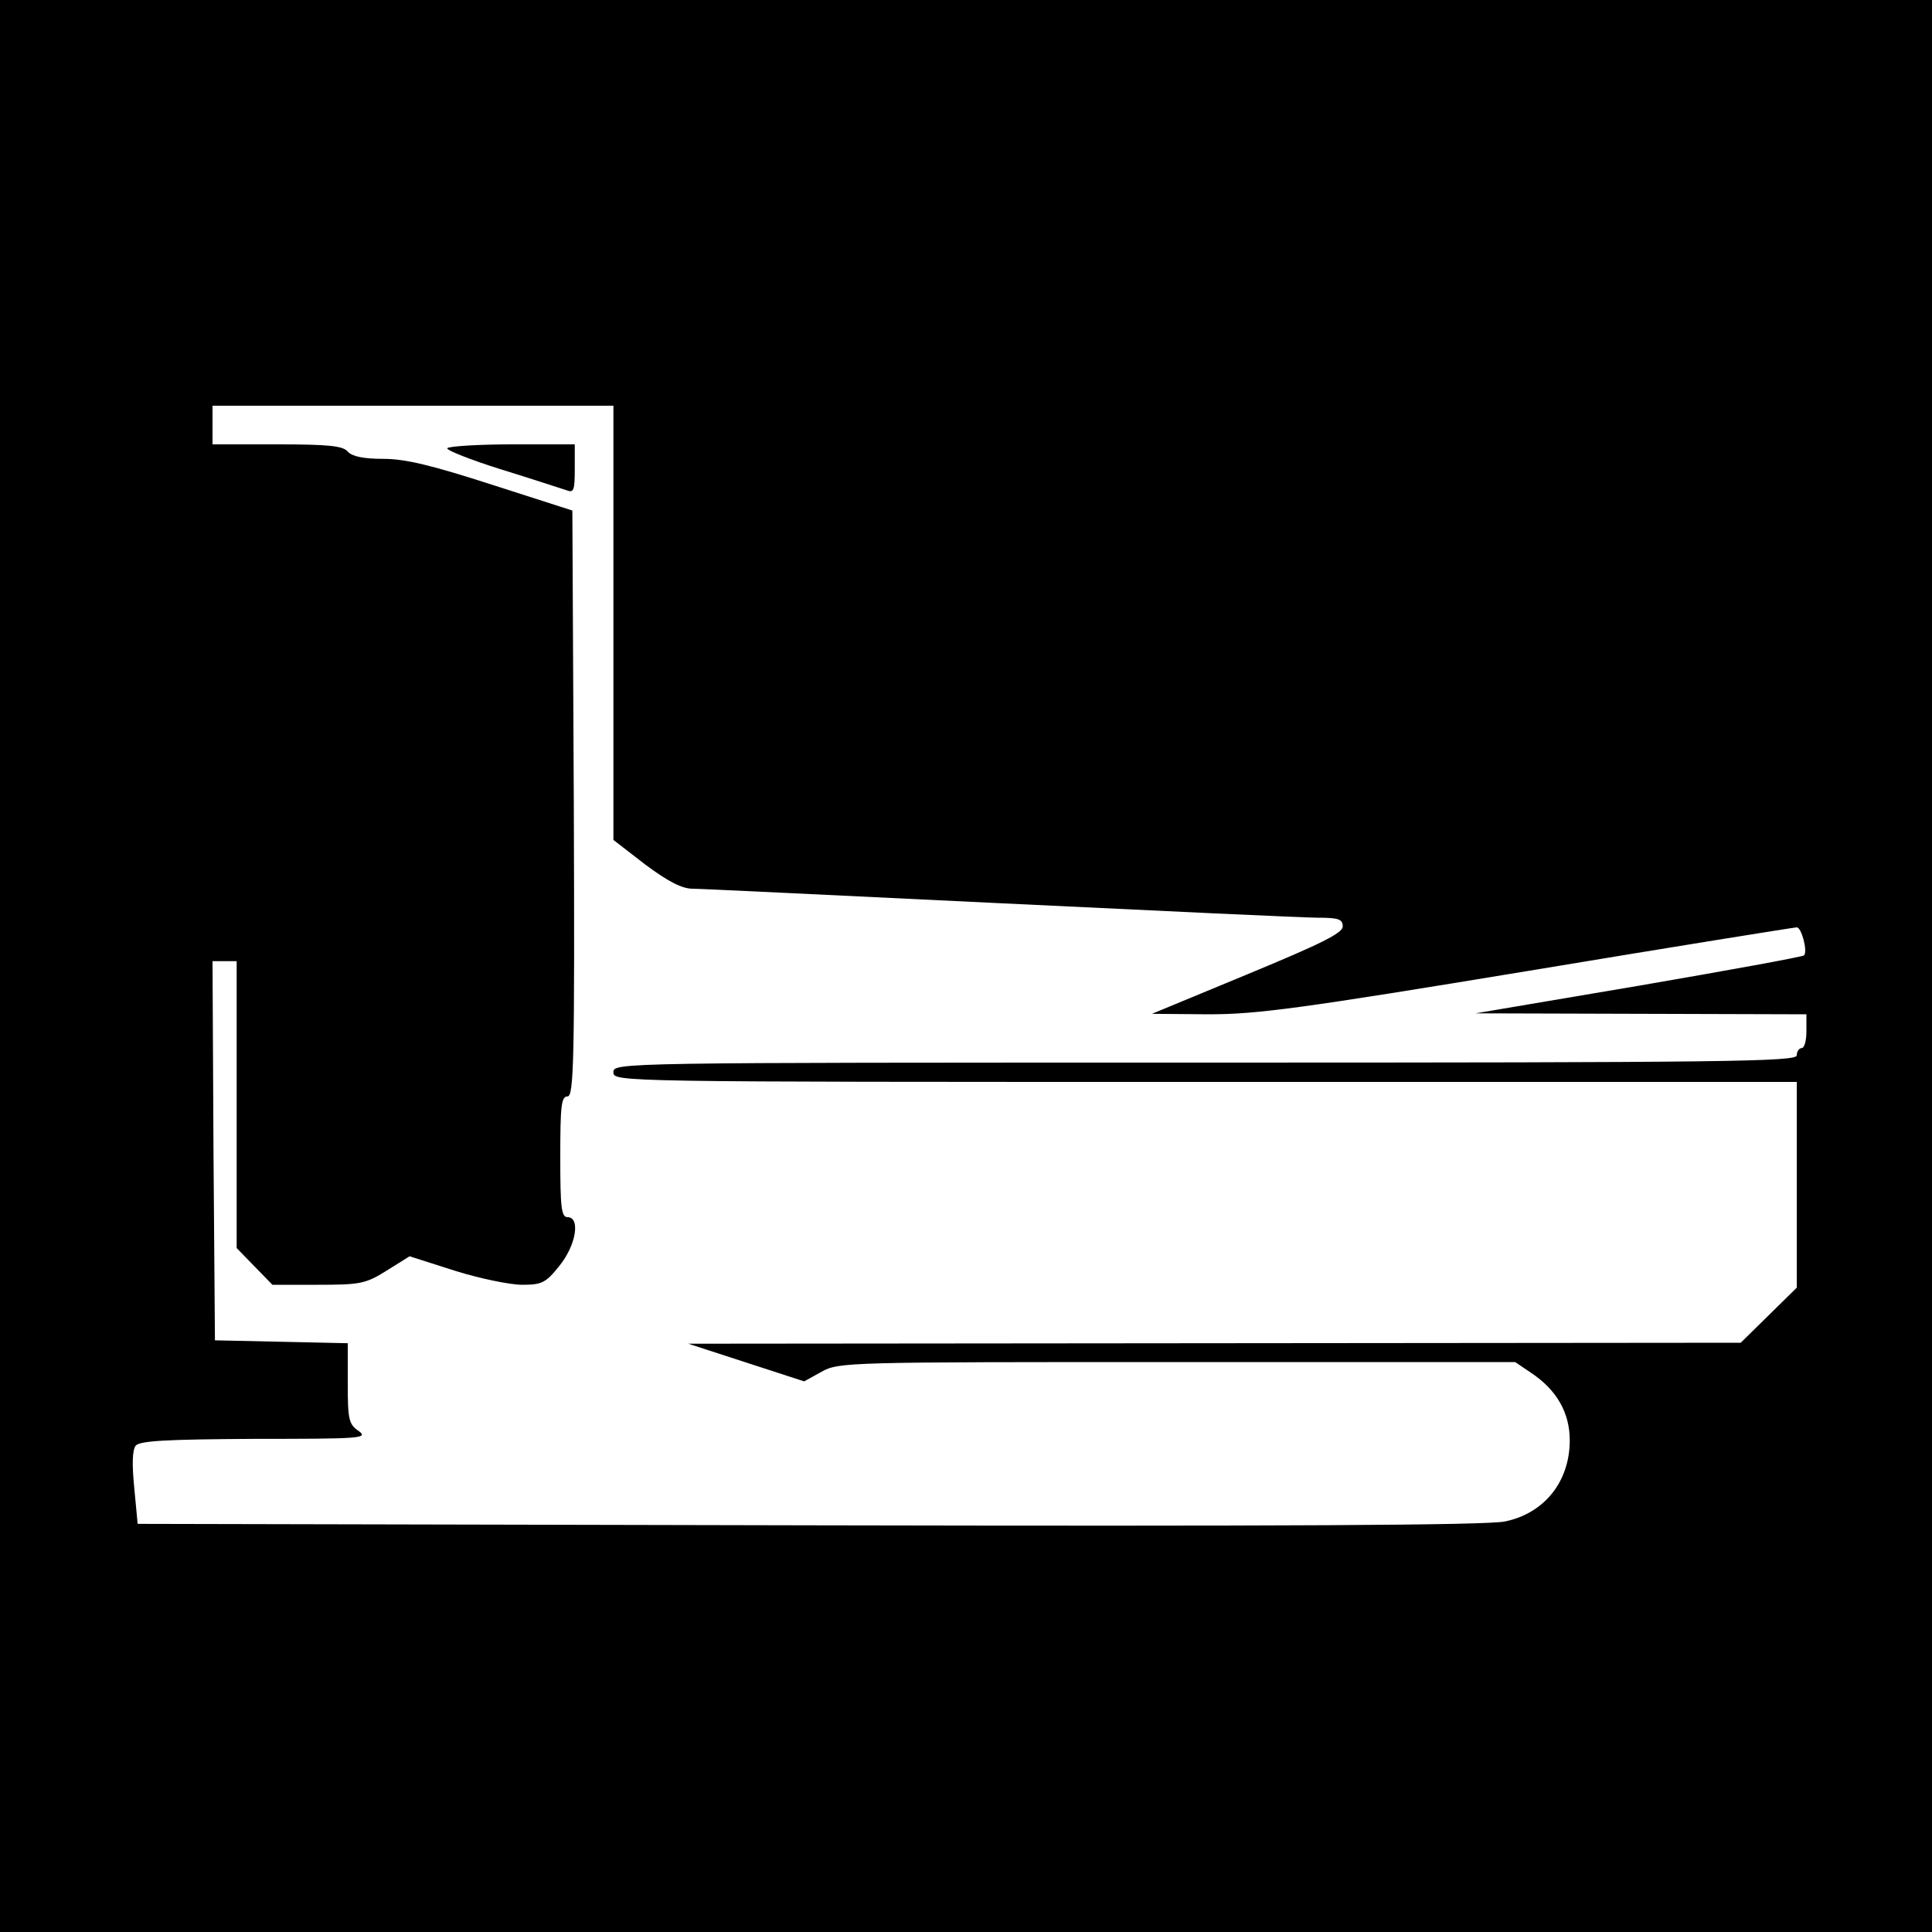 <?xml version="1.0" standalone="no"?>
<!DOCTYPE svg PUBLIC "-//W3C//DTD SVG 20010904//EN"
 "http://www.w3.org/TR/2001/REC-SVG-20010904/DTD/svg10.dtd">
<svg version="1.0" xmlns="http://www.w3.org/2000/svg"
 width="400pt" height="400pt" viewBox="0 0 400 400"
 preserveAspectRatio="xMidYMid meet">
<g transform="translate(0,400) scale(0.1,-0.1)"
fill="#000000" stroke="none">
<path d="M0 2000 l0 -2000 2000 0 2000 0 0 2000 0 2000 -2000 0 -2000 0 0
-2000z m1270 710 l0 -449 66 -51 c47 -35 76 -50 98 -50 17 0 303 -14 636 -30
333 -16 629 -30 658 -30 43 0 52 -3 52 -18 0 -14 -45 -36 -197 -99 l-198 -82
117 -1 c101 0 190 12 663 90 301 50 550 90 555 90 10 0 23 -50 15 -58 -3 -3
-157 -31 -343 -63 l-337 -57 343 -1 342 -1 0 -35 c0 -19 -4 -35 -10 -35 -5 0
-10 -7 -10 -15 0 -13 -143 -15 -1225 -15 -1218 0 -1225 0 -1225 -20 0 -20 7
-20 1225 -20 l1225 0 0 -213 0 -213 -58 -57 -58 -57 -1089 -1 -1090 -1 120
-39 120 -39 36 20 c36 20 54 20 736 20 l700 0 34 -23 c52 -35 79 -82 79 -139
0 -85 -52 -151 -134 -168 -36 -8 -467 -10 -1441 -8 l-1390 3 -7 74 c-5 50 -4
79 3 88 9 10 63 13 248 14 217 0 234 1 214 16 -21 14 -23 24 -23 99 l0 83
-137 3 -138 3 -3 393 -2 392 25 0 25 0 0 -297 0 -297 37 -38 37 -38 94 0 c87
0 99 2 142 29 l48 30 94 -30 c51 -16 114 -29 139 -29 41 0 49 4 77 39 35 43
44 101 17 101 -13 0 -15 21 -15 125 0 105 2 125 15 125 13 0 15 72 13 607 l-3
606 -165 53 c-124 40 -180 54 -226 54 -42 0 -65 5 -74 15 -10 12 -40 15 -146
15 l-134 0 0 40 0 40 415 0 415 0 0 -450z"/>
<path d="M926 3072 c-2 -4 48 -24 112 -44 65 -20 125 -40 135 -43 15 -6 17 0
17 44 l0 51 -129 0 c-72 0 -132 -4 -135 -8z"/>
</g>
</svg>
